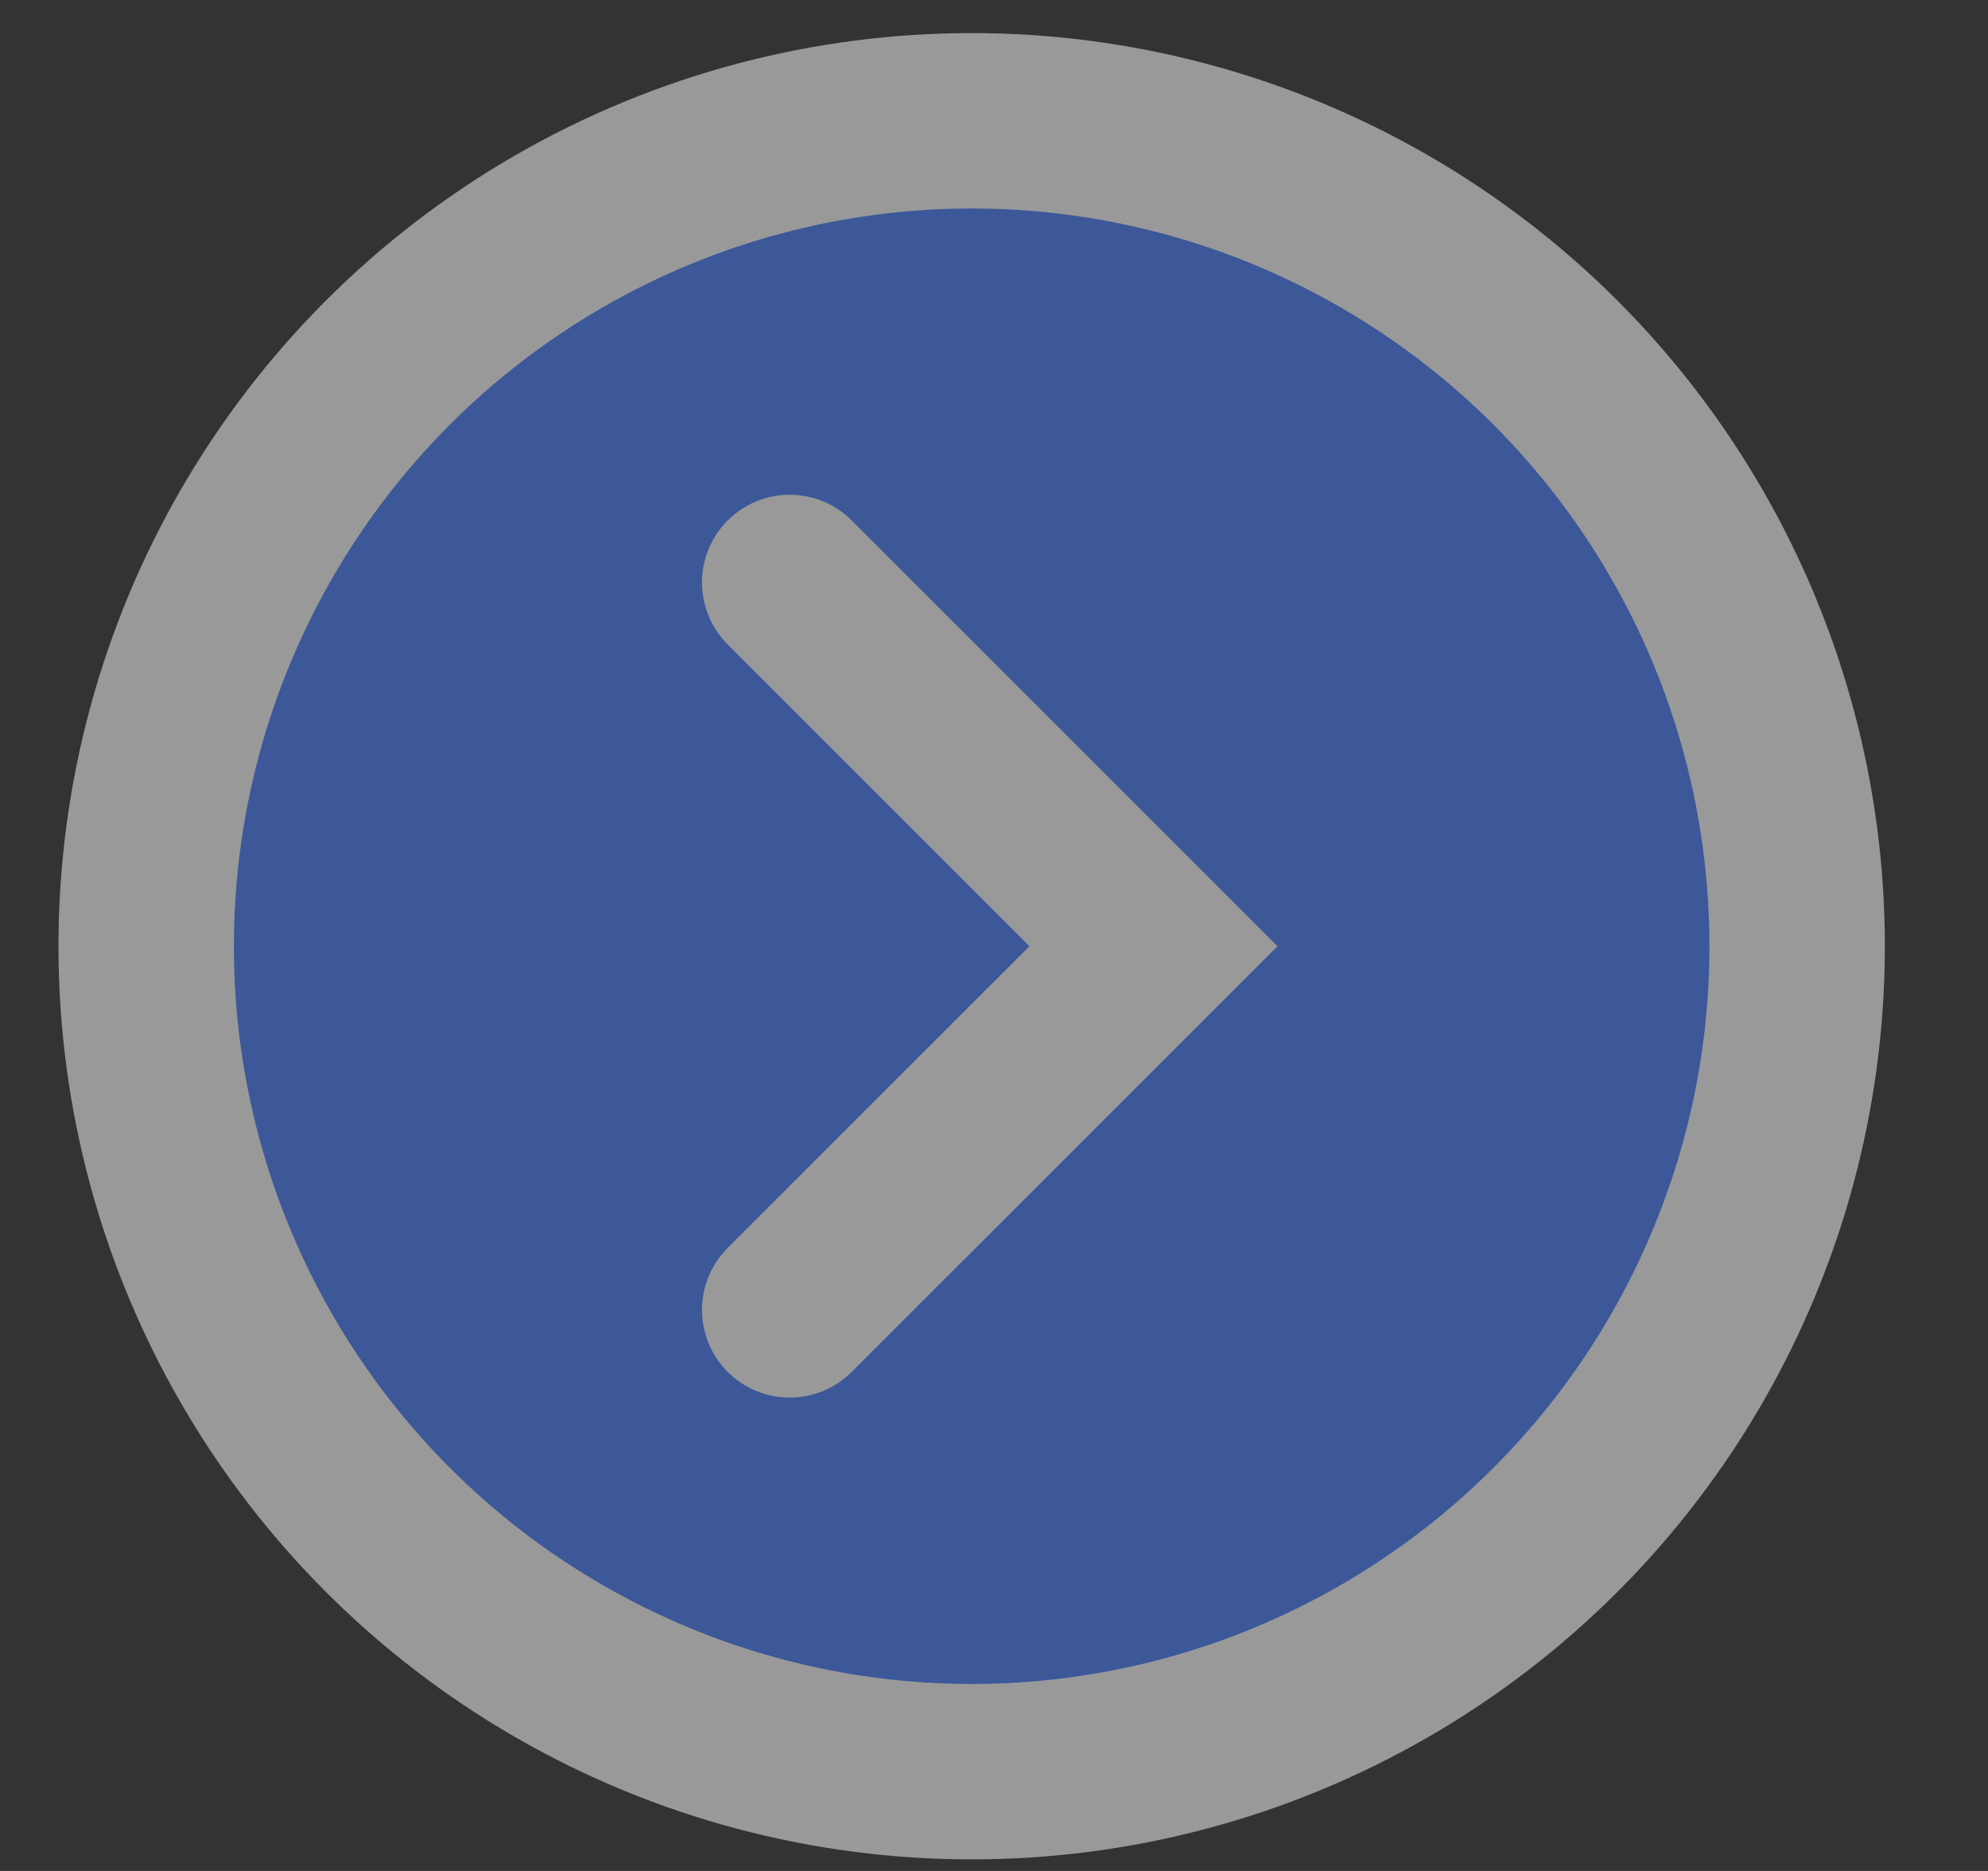 <svg width="17" height="16" viewBox="0 0 17 16" fill="none" xmlns="http://www.w3.org/2000/svg">
<rect x="0" y="0" width="17" height="16" fill="#333333" stroke="none"/>
<g opacity="0.5">
<circle cx="8.309" cy="8.092" r="7.059" fill="#457EFF" stroke="white" stroke-width="1.5"/>
<path d="M6.753 4.981L9.864 8.092L6.753 11.202" stroke="white" stroke-width="1.5" stroke-linecap="round"/>
</g>
</svg>
